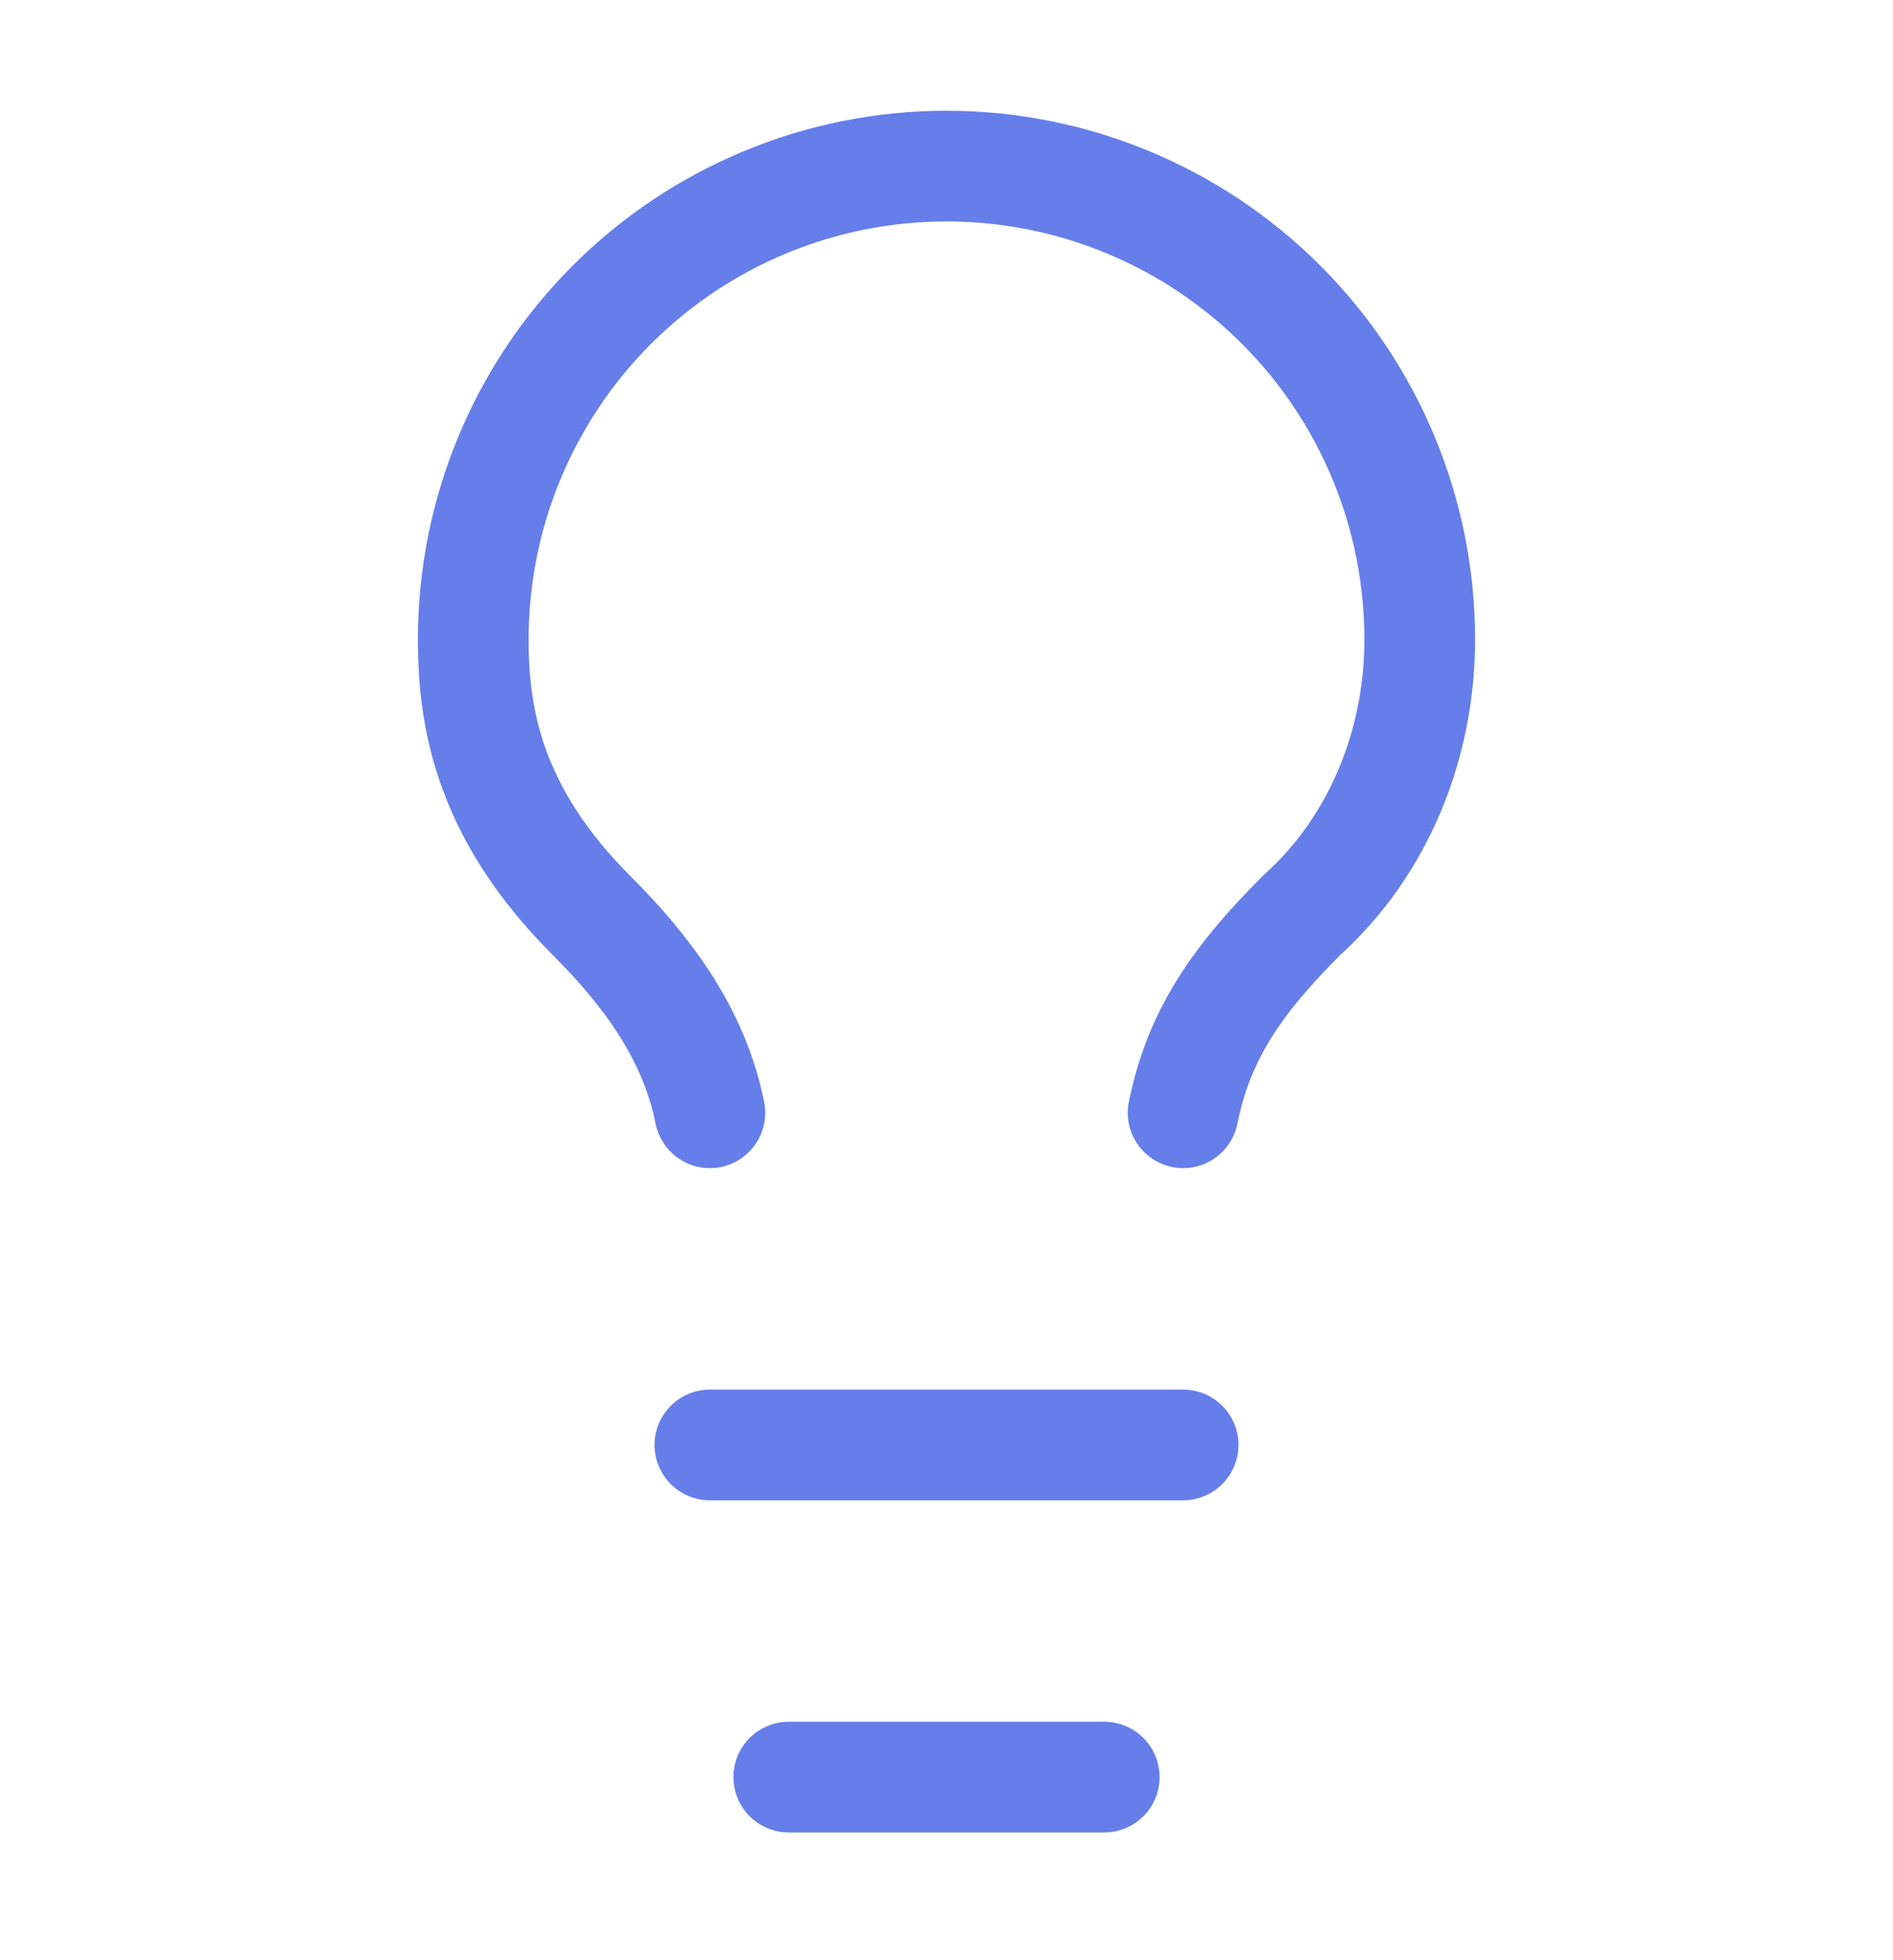 <svg width="57" height="59" viewBox="0 0 57 59" fill="none" xmlns="http://www.w3.org/2000/svg">
<path d="M57 58.5H0V0H57V58.5Z" />
<path d="M35.625 33.5C36.1 31.125 37.288 29.462 39.188 27.562C41.562 25.425 42.75 22.337 42.75 19.25C42.75 15.471 41.249 11.846 38.576 9.174C35.904 6.501 32.279 5 28.5 5C24.721 5 21.096 6.501 18.424 9.174C15.751 11.846 14.25 15.471 14.25 19.25C14.25 21.625 14.725 24.475 17.812 27.562C19.475 29.225 20.9 31.125 21.375 33.5" stroke="#667EEA" stroke-width="3.333" stroke-linecap="round" stroke-linejoin="round"/>
<path d="M21.375 43.5H35.625" stroke="#667EEA" stroke-width="3.333" stroke-linecap="round" stroke-linejoin="round"/>
<path d="M23.75 53.5H33.25" stroke="#667EEA" stroke-width="3.333" stroke-linecap="round" stroke-linejoin="round"/>
</svg>
